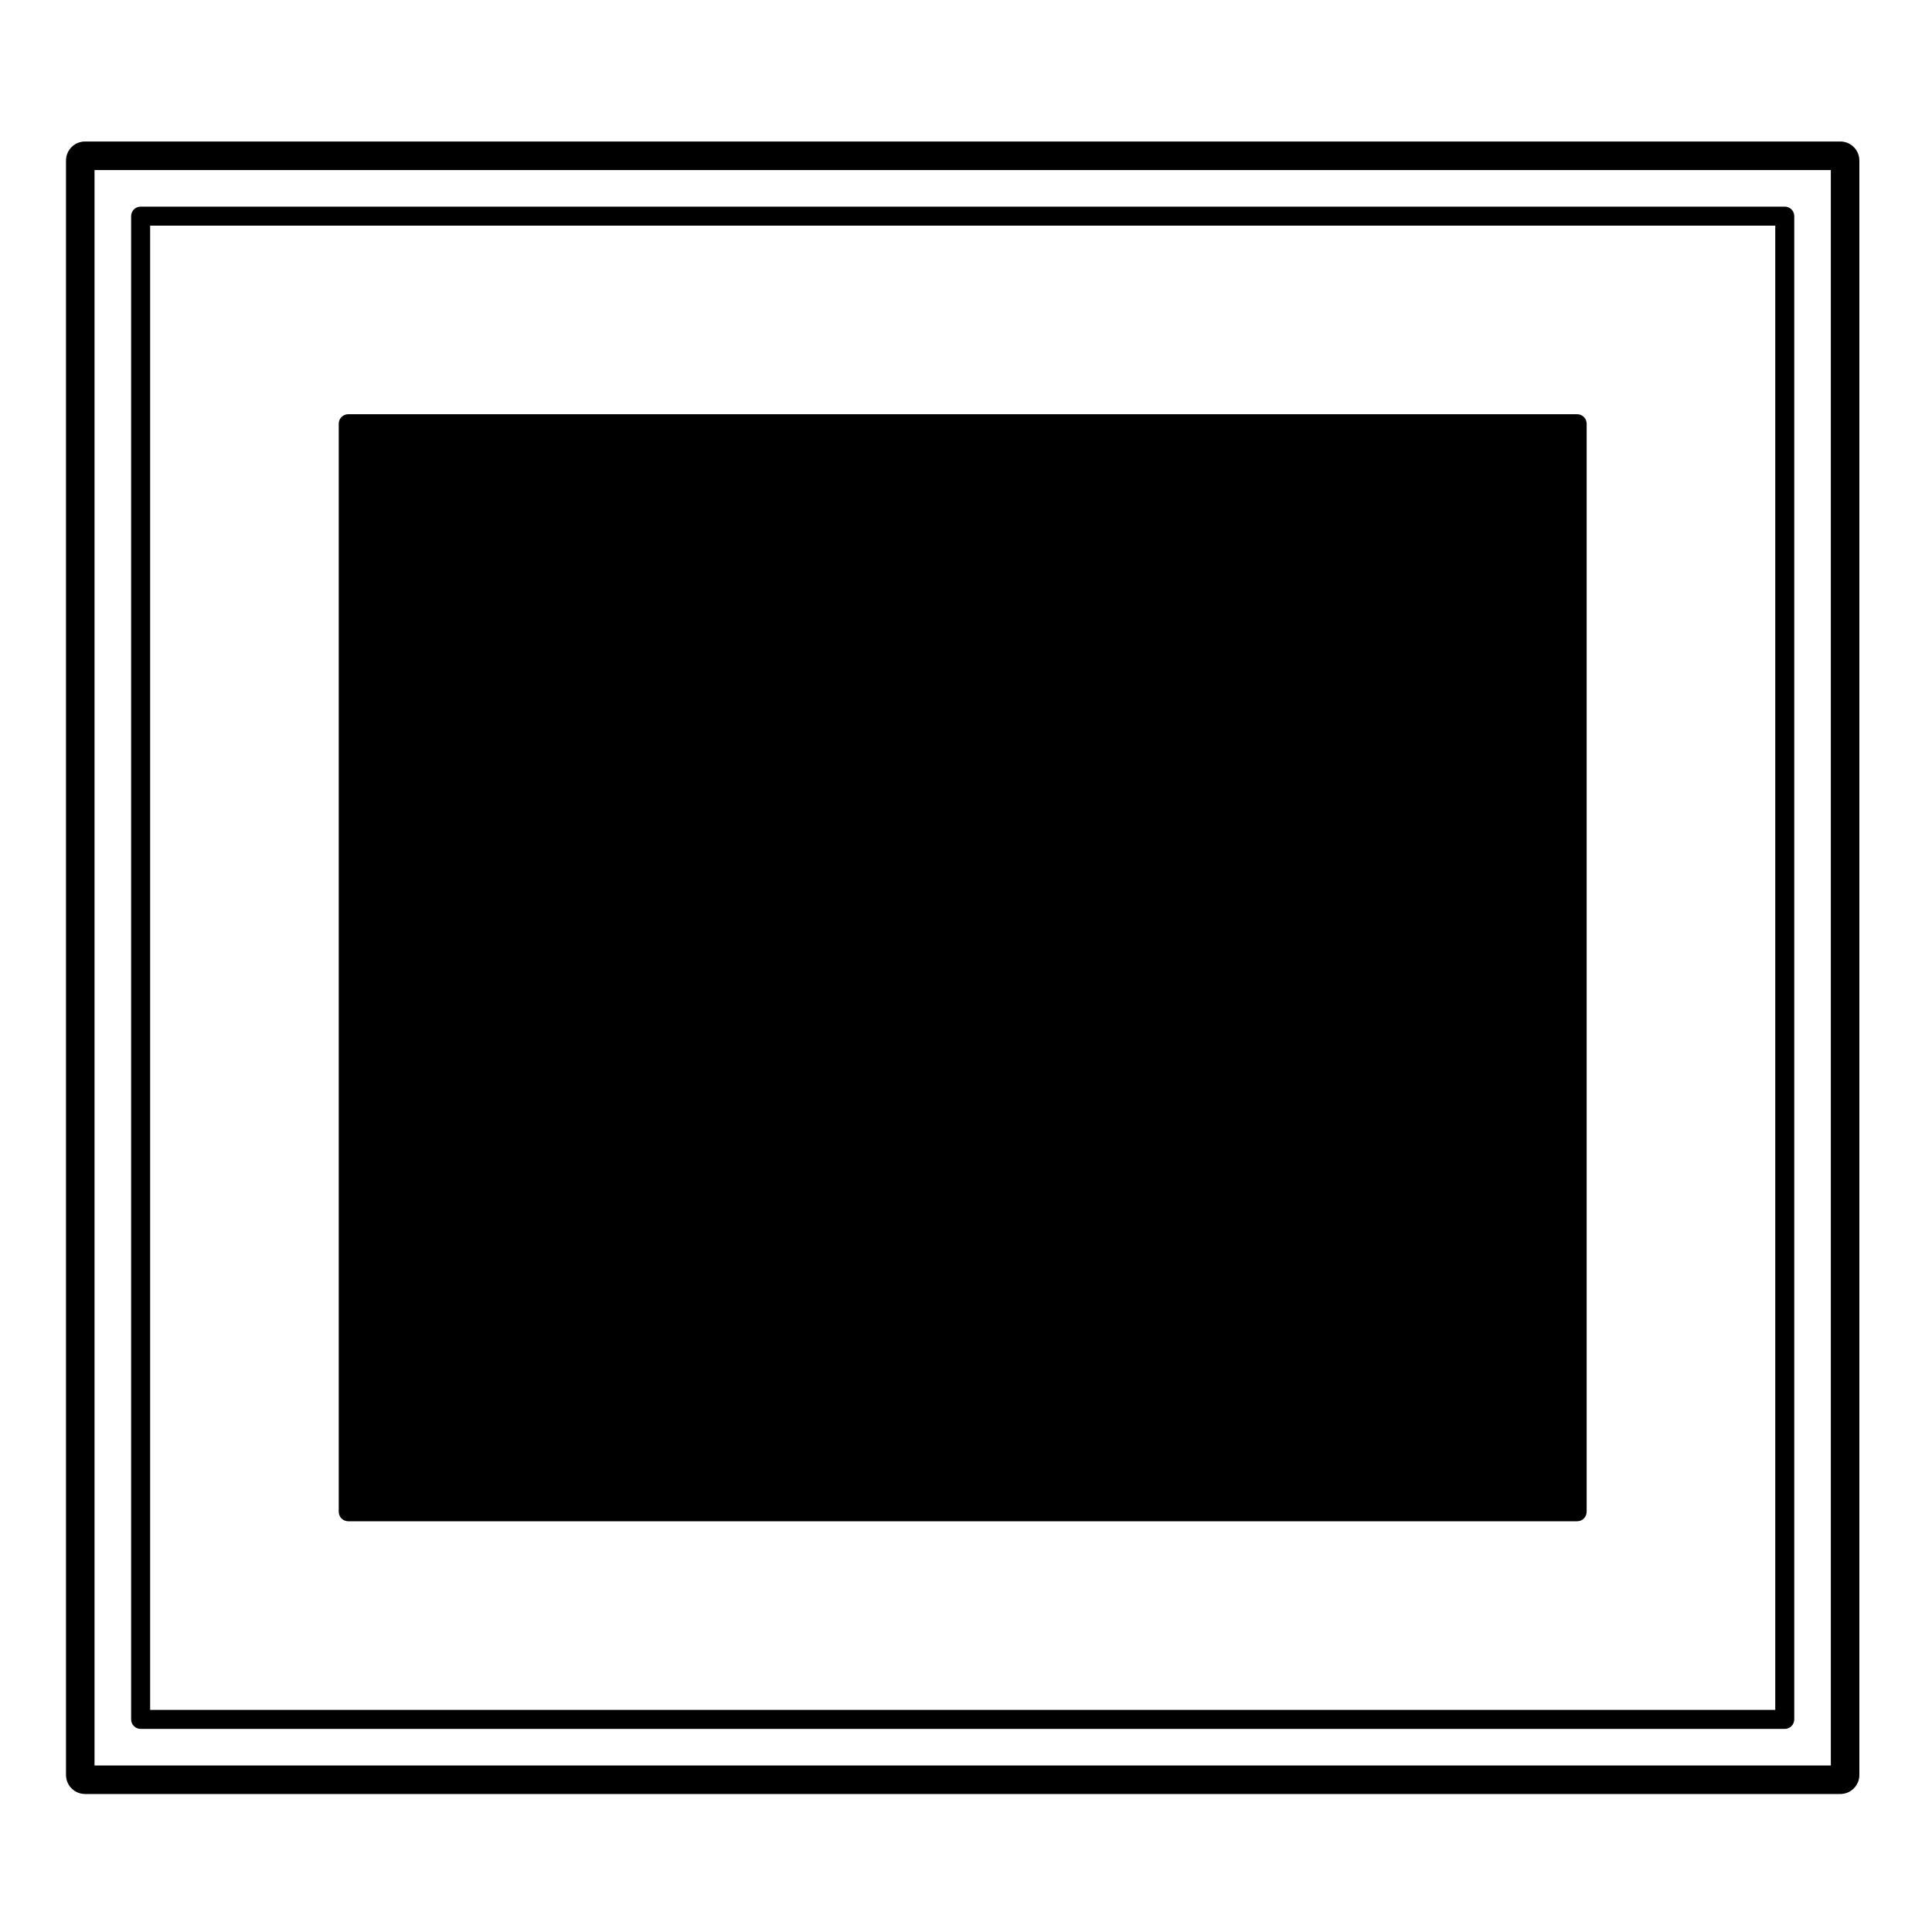 <?xml version="1.0" encoding="UTF-8"?>
<!-- Uploaded to: ICON Repo, www.iconrepo.com, Generator: ICON Repo Mixer Tools -->
<svg fill="#000000" width="800px" height="800px" version="1.1" viewBox="144 144 512 512" xmlns="http://www.w3.org/2000/svg">
 <g>
  <path d="m616.98 198.76h-435.71c-1.391 0-2.519 1.129-2.519 2.519v398.38c0 1.387 1.129 2.519 2.519 2.519h435.71c1.391 0 2.519-1.133 2.519-2.519v-398.38c0-1.391-1.125-2.519-2.519-2.519zm-2.519 5.039v393.34l-430.67-0.004v-393.34z"/>
  <path d="m236.29 547.15h325.67c1.391 0 2.519-1.129 2.519-2.519v-288.34c0-1.391-1.129-2.519-2.519-2.519h-325.67c-1.391 0-2.519 1.129-2.519 2.519v288.34c0.004 1.391 1.125 2.519 2.519 2.519z"/>
  <path d="m166.53 619.43h465.18c2.781 0 5.039-2.258 5.039-5.039v-427.85c0-2.781-2.258-5.039-5.039-5.039h-465.18c-2.781 0-5.039 2.258-5.039 5.039v427.84c0.004 2.781 2.254 5.043 5.039 5.043zm2.519-7.555v-422.81h460.14v422.81h-460.14z"/>
 </g>
</svg>